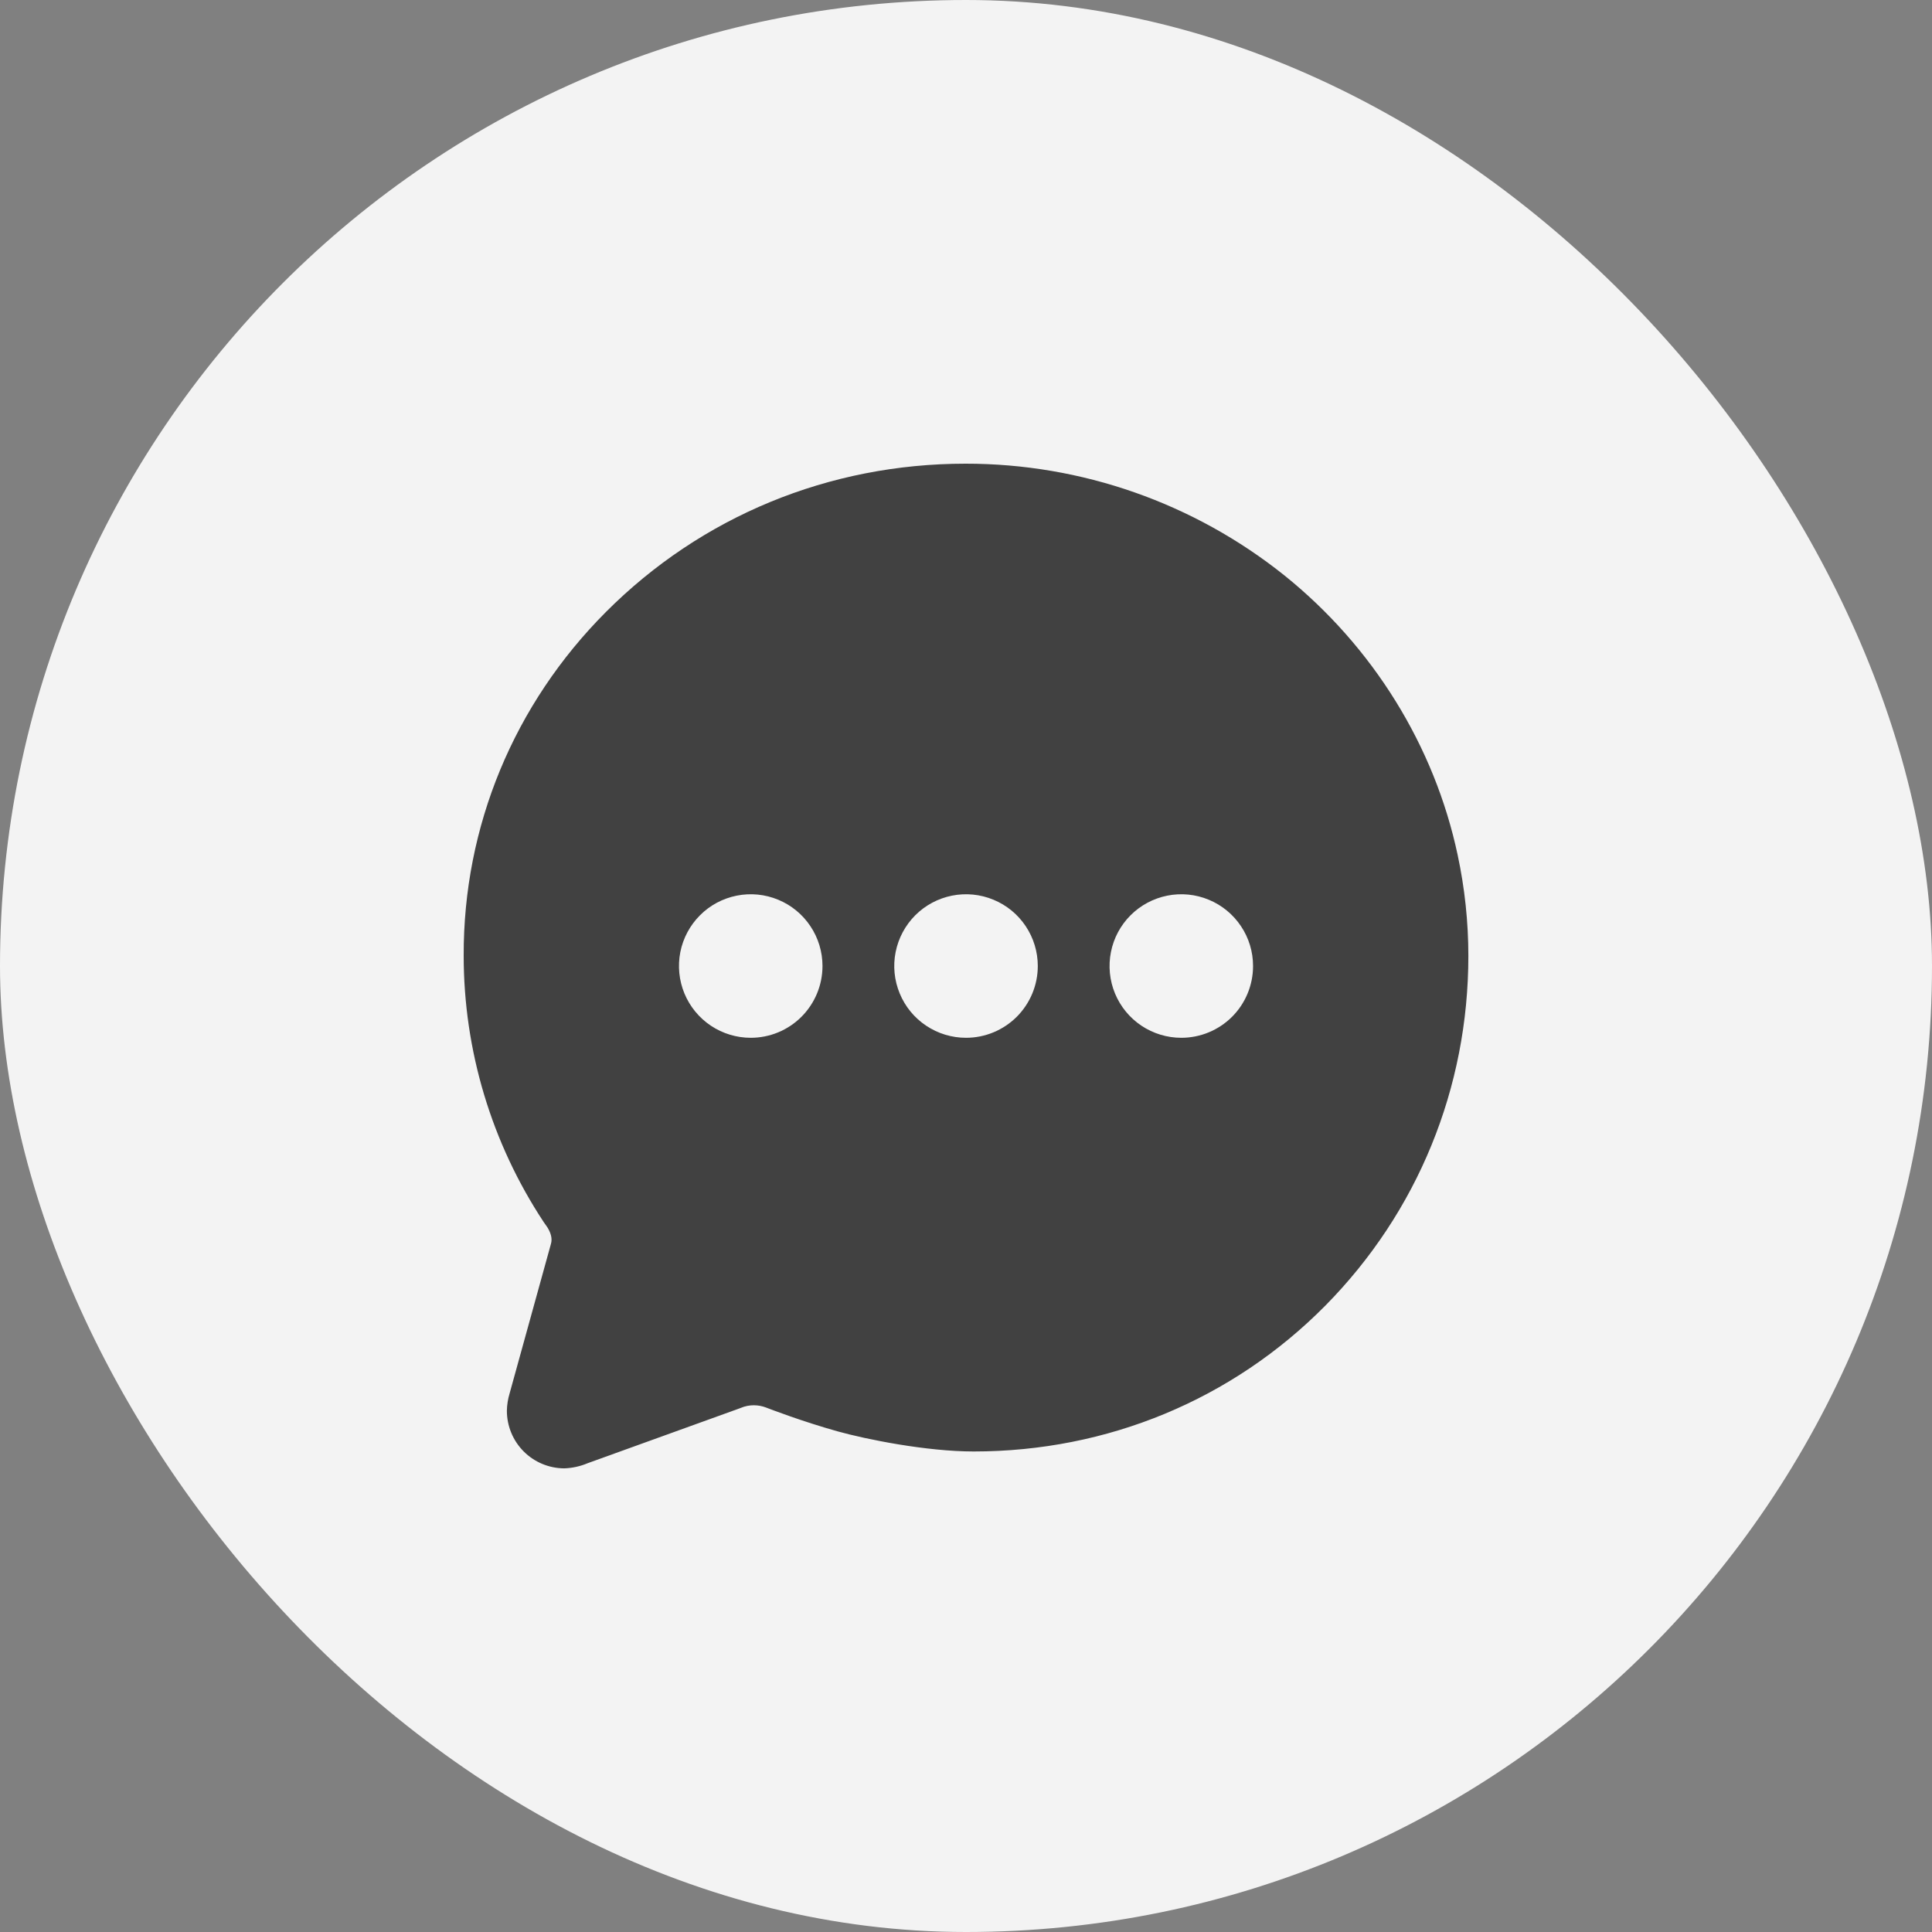 <?xml version="1.0" encoding="UTF-8"?> <svg xmlns="http://www.w3.org/2000/svg" width="50" height="50" viewBox="0 0 50 50" fill="none"><rect x="0" y="0" width="50" height="50" fill="#808080" stroke="none"/><rect x="50" y="50" width="50" height="50" rx="25" transform="rotate(-180 50 50)" fill="#F3F3F3"></rect><path d="M33.242 14.893C30.9 13.019 27.989 11.998 24.99 12C21.454 12 18.152 13.362 15.683 15.836C13.297 18.229 11.99 21.389 12 24.732C12 27.182 12.72 29.579 14.069 31.624L14.08 31.64C14.096 31.664 14.113 31.688 14.13 31.711C14.147 31.734 14.168 31.764 14.172 31.772L14.185 31.795C14.251 31.911 14.301 32.053 14.257 32.196L13.188 36.064C13.145 36.208 13.121 36.357 13.118 36.507C13.117 36.902 13.273 37.281 13.551 37.561C13.829 37.841 14.207 37.999 14.602 38.001C14.81 37.994 15.016 37.949 15.208 37.868L19.125 36.454L19.175 36.435C19.281 36.39 19.396 36.368 19.511 36.368C19.618 36.369 19.724 36.388 19.823 36.426C19.917 36.463 20.771 36.79 21.672 37.042C22.42 37.251 23.978 37.564 25.198 37.564C28.66 37.564 31.893 36.223 34.301 33.788C36.687 31.371 38.001 28.159 38.001 24.739C38.001 23.861 37.908 22.985 37.724 22.127C37.124 19.305 35.532 16.735 33.242 14.893ZM19.429 26.858C19.062 26.858 18.703 26.749 18.397 26.545C18.092 26.341 17.854 26.051 17.713 25.711C17.573 25.372 17.536 24.998 17.607 24.638C17.679 24.278 17.856 23.947 18.116 23.687C18.375 23.427 18.706 23.251 19.067 23.179C19.427 23.107 19.8 23.144 20.14 23.285C20.479 23.425 20.769 23.663 20.973 23.969C21.177 24.274 21.286 24.633 21.286 25C21.286 25.493 21.09 25.965 20.742 26.314C20.394 26.662 19.922 26.858 19.429 26.858ZM25.001 26.858C24.633 26.858 24.274 26.749 23.969 26.545C23.663 26.341 23.425 26.051 23.285 25.711C23.144 25.372 23.107 24.998 23.179 24.638C23.251 24.278 23.428 23.947 23.687 23.687C23.947 23.427 24.278 23.251 24.638 23.179C24.998 23.107 25.372 23.144 25.711 23.285C26.051 23.425 26.341 23.663 26.545 23.969C26.749 24.274 26.858 24.633 26.858 25C26.858 25.493 26.662 25.965 26.314 26.314C25.965 26.662 25.493 26.858 25.001 26.858ZM30.572 26.858C30.205 26.858 29.846 26.749 29.54 26.545C29.235 26.341 28.997 26.051 28.856 25.711C28.716 25.372 28.679 24.998 28.751 24.638C28.822 24.278 28.999 23.947 29.259 23.687C29.519 23.427 29.85 23.251 30.21 23.179C30.57 23.107 30.944 23.144 31.283 23.285C31.622 23.425 31.912 23.663 32.116 23.969C32.321 24.274 32.429 24.633 32.429 25C32.429 25.493 32.234 25.965 31.886 26.314C31.537 26.662 31.065 26.858 30.572 26.858Z" fill="#414141"></path></svg> 